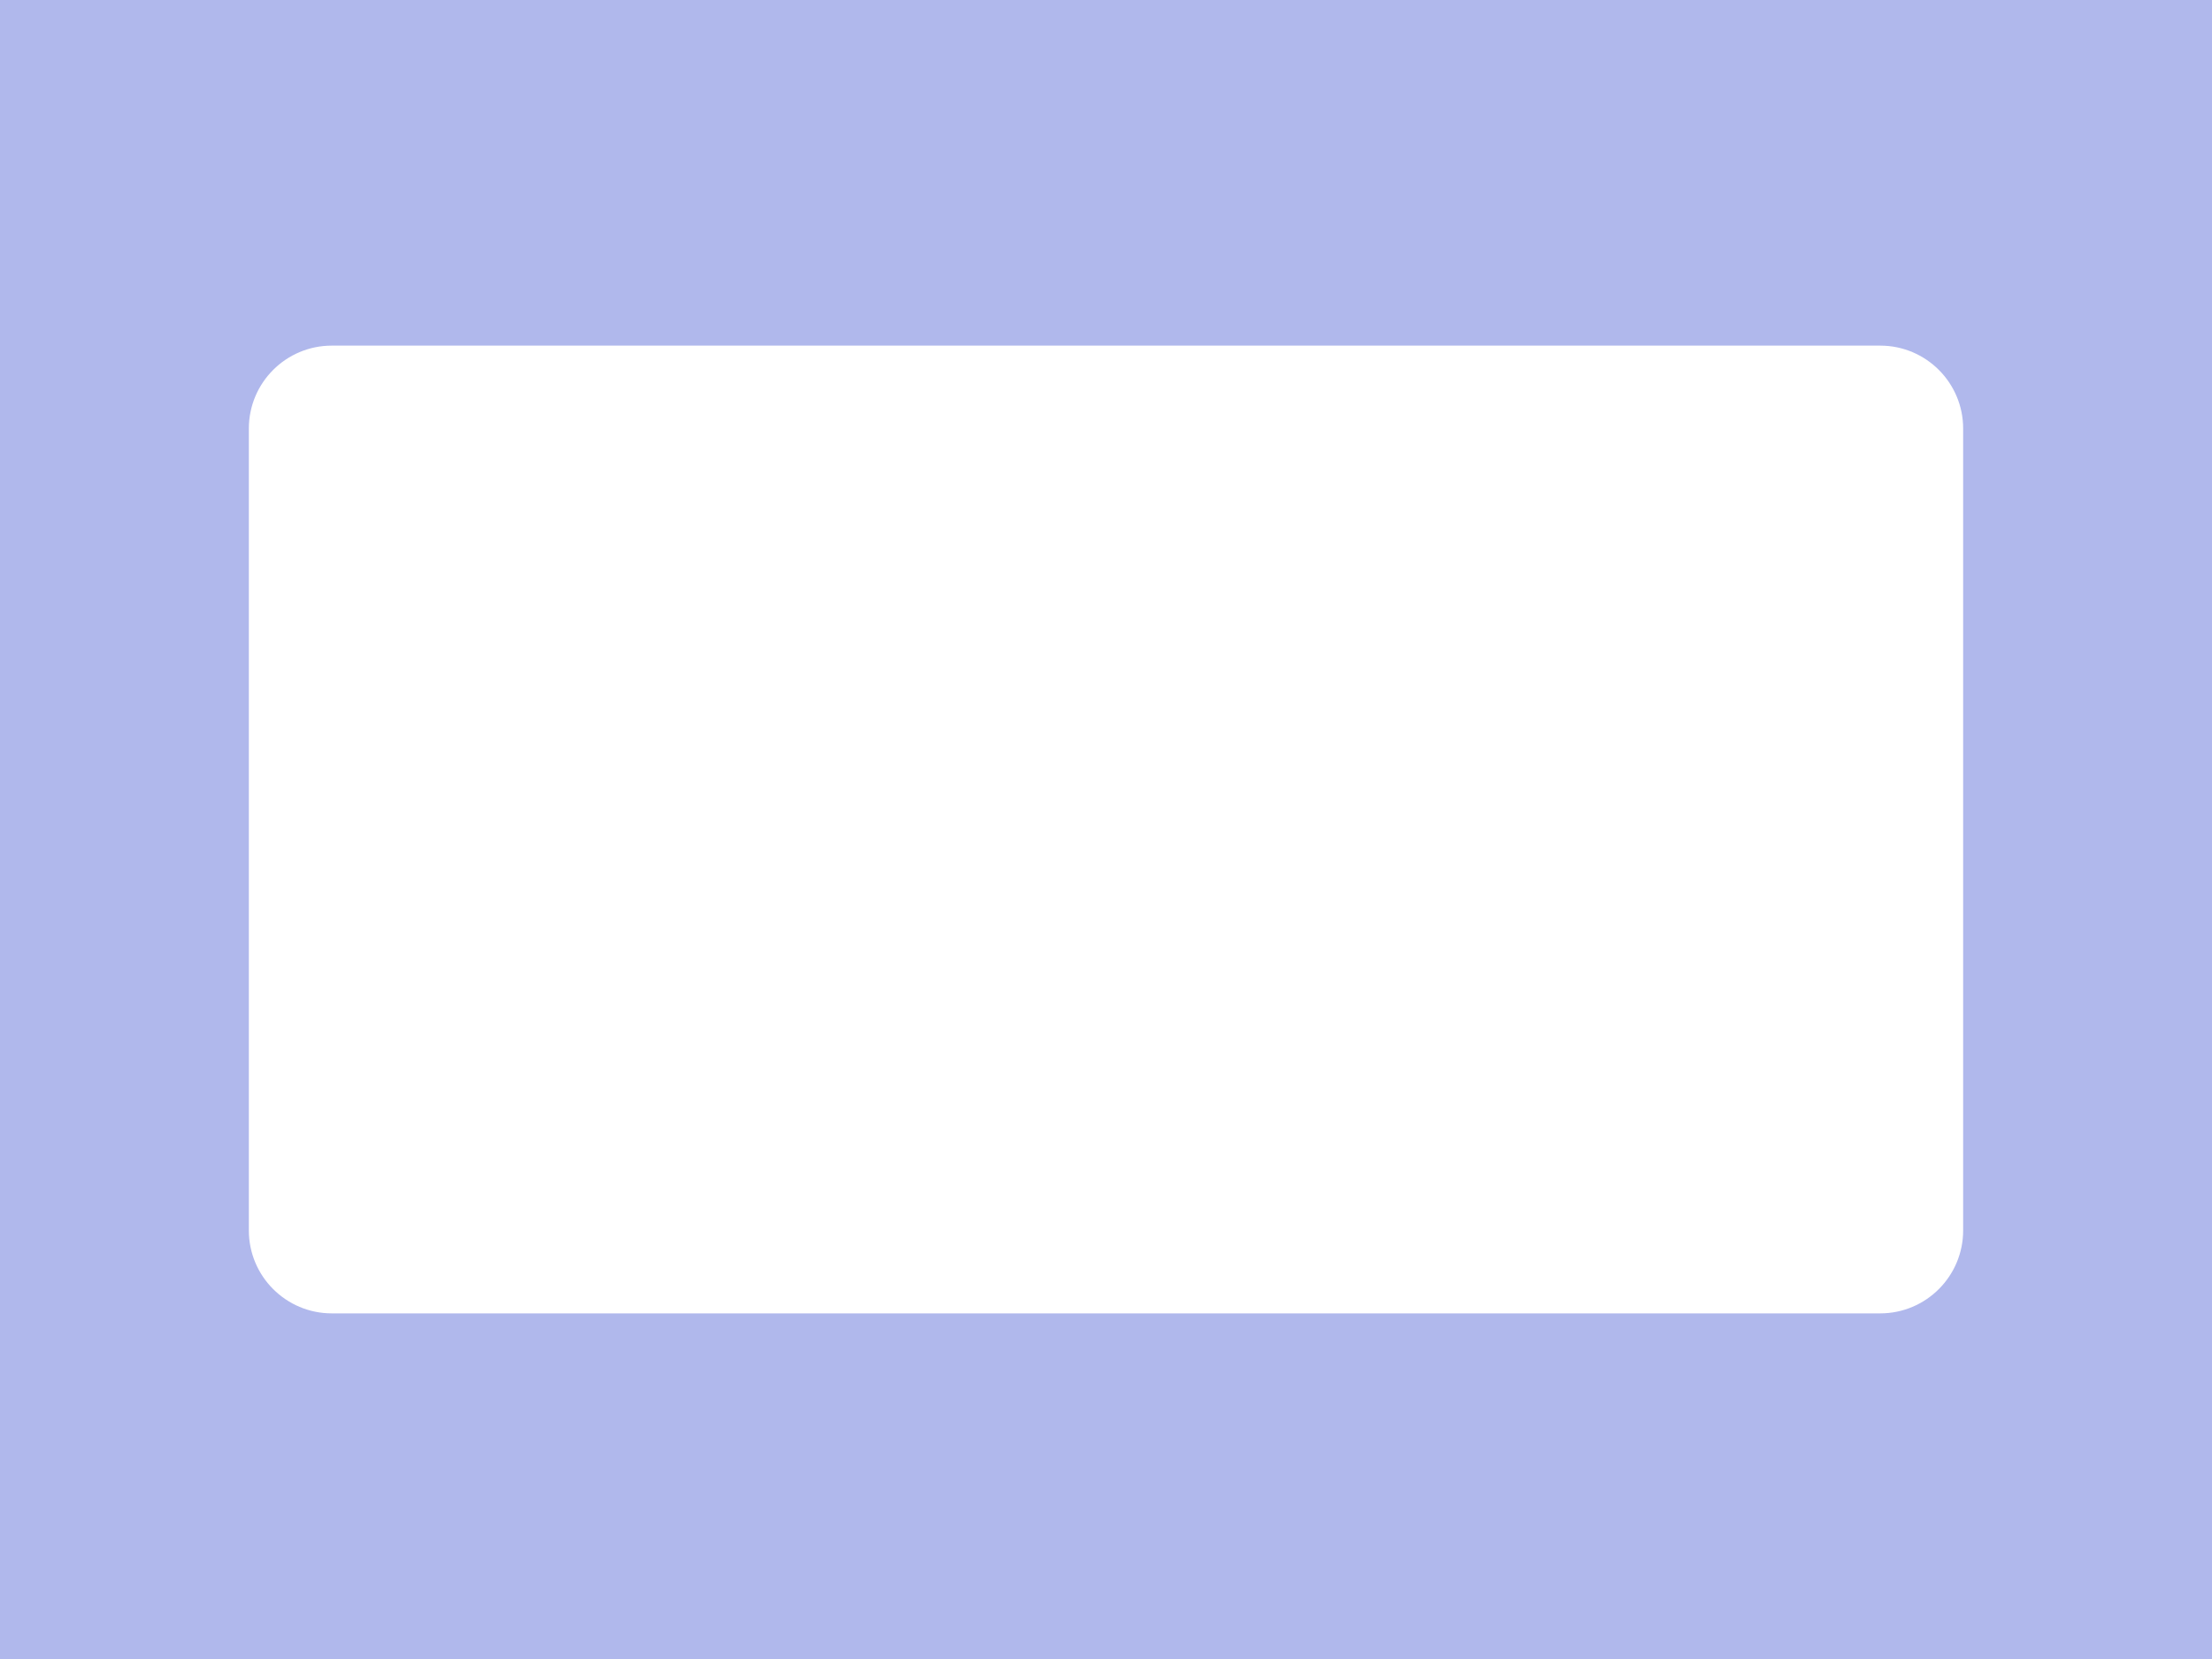 <?xml version="1.0" encoding="UTF-8"?> <svg xmlns="http://www.w3.org/2000/svg" width="800" height="600" viewBox="0 0 800 600" fill="none"><path fill-rule="evenodd" clip-rule="evenodd" d="M800 0H0V600H800V0ZM120 125C103.431 125 90 138.432 90 155V445C90 461.568 103.432 475 120 475H680C696.569 475 710 461.568 710 445V155C710 138.432 696.569 125 680 125H120Z" fill="#B0B8EC"></path></svg> 